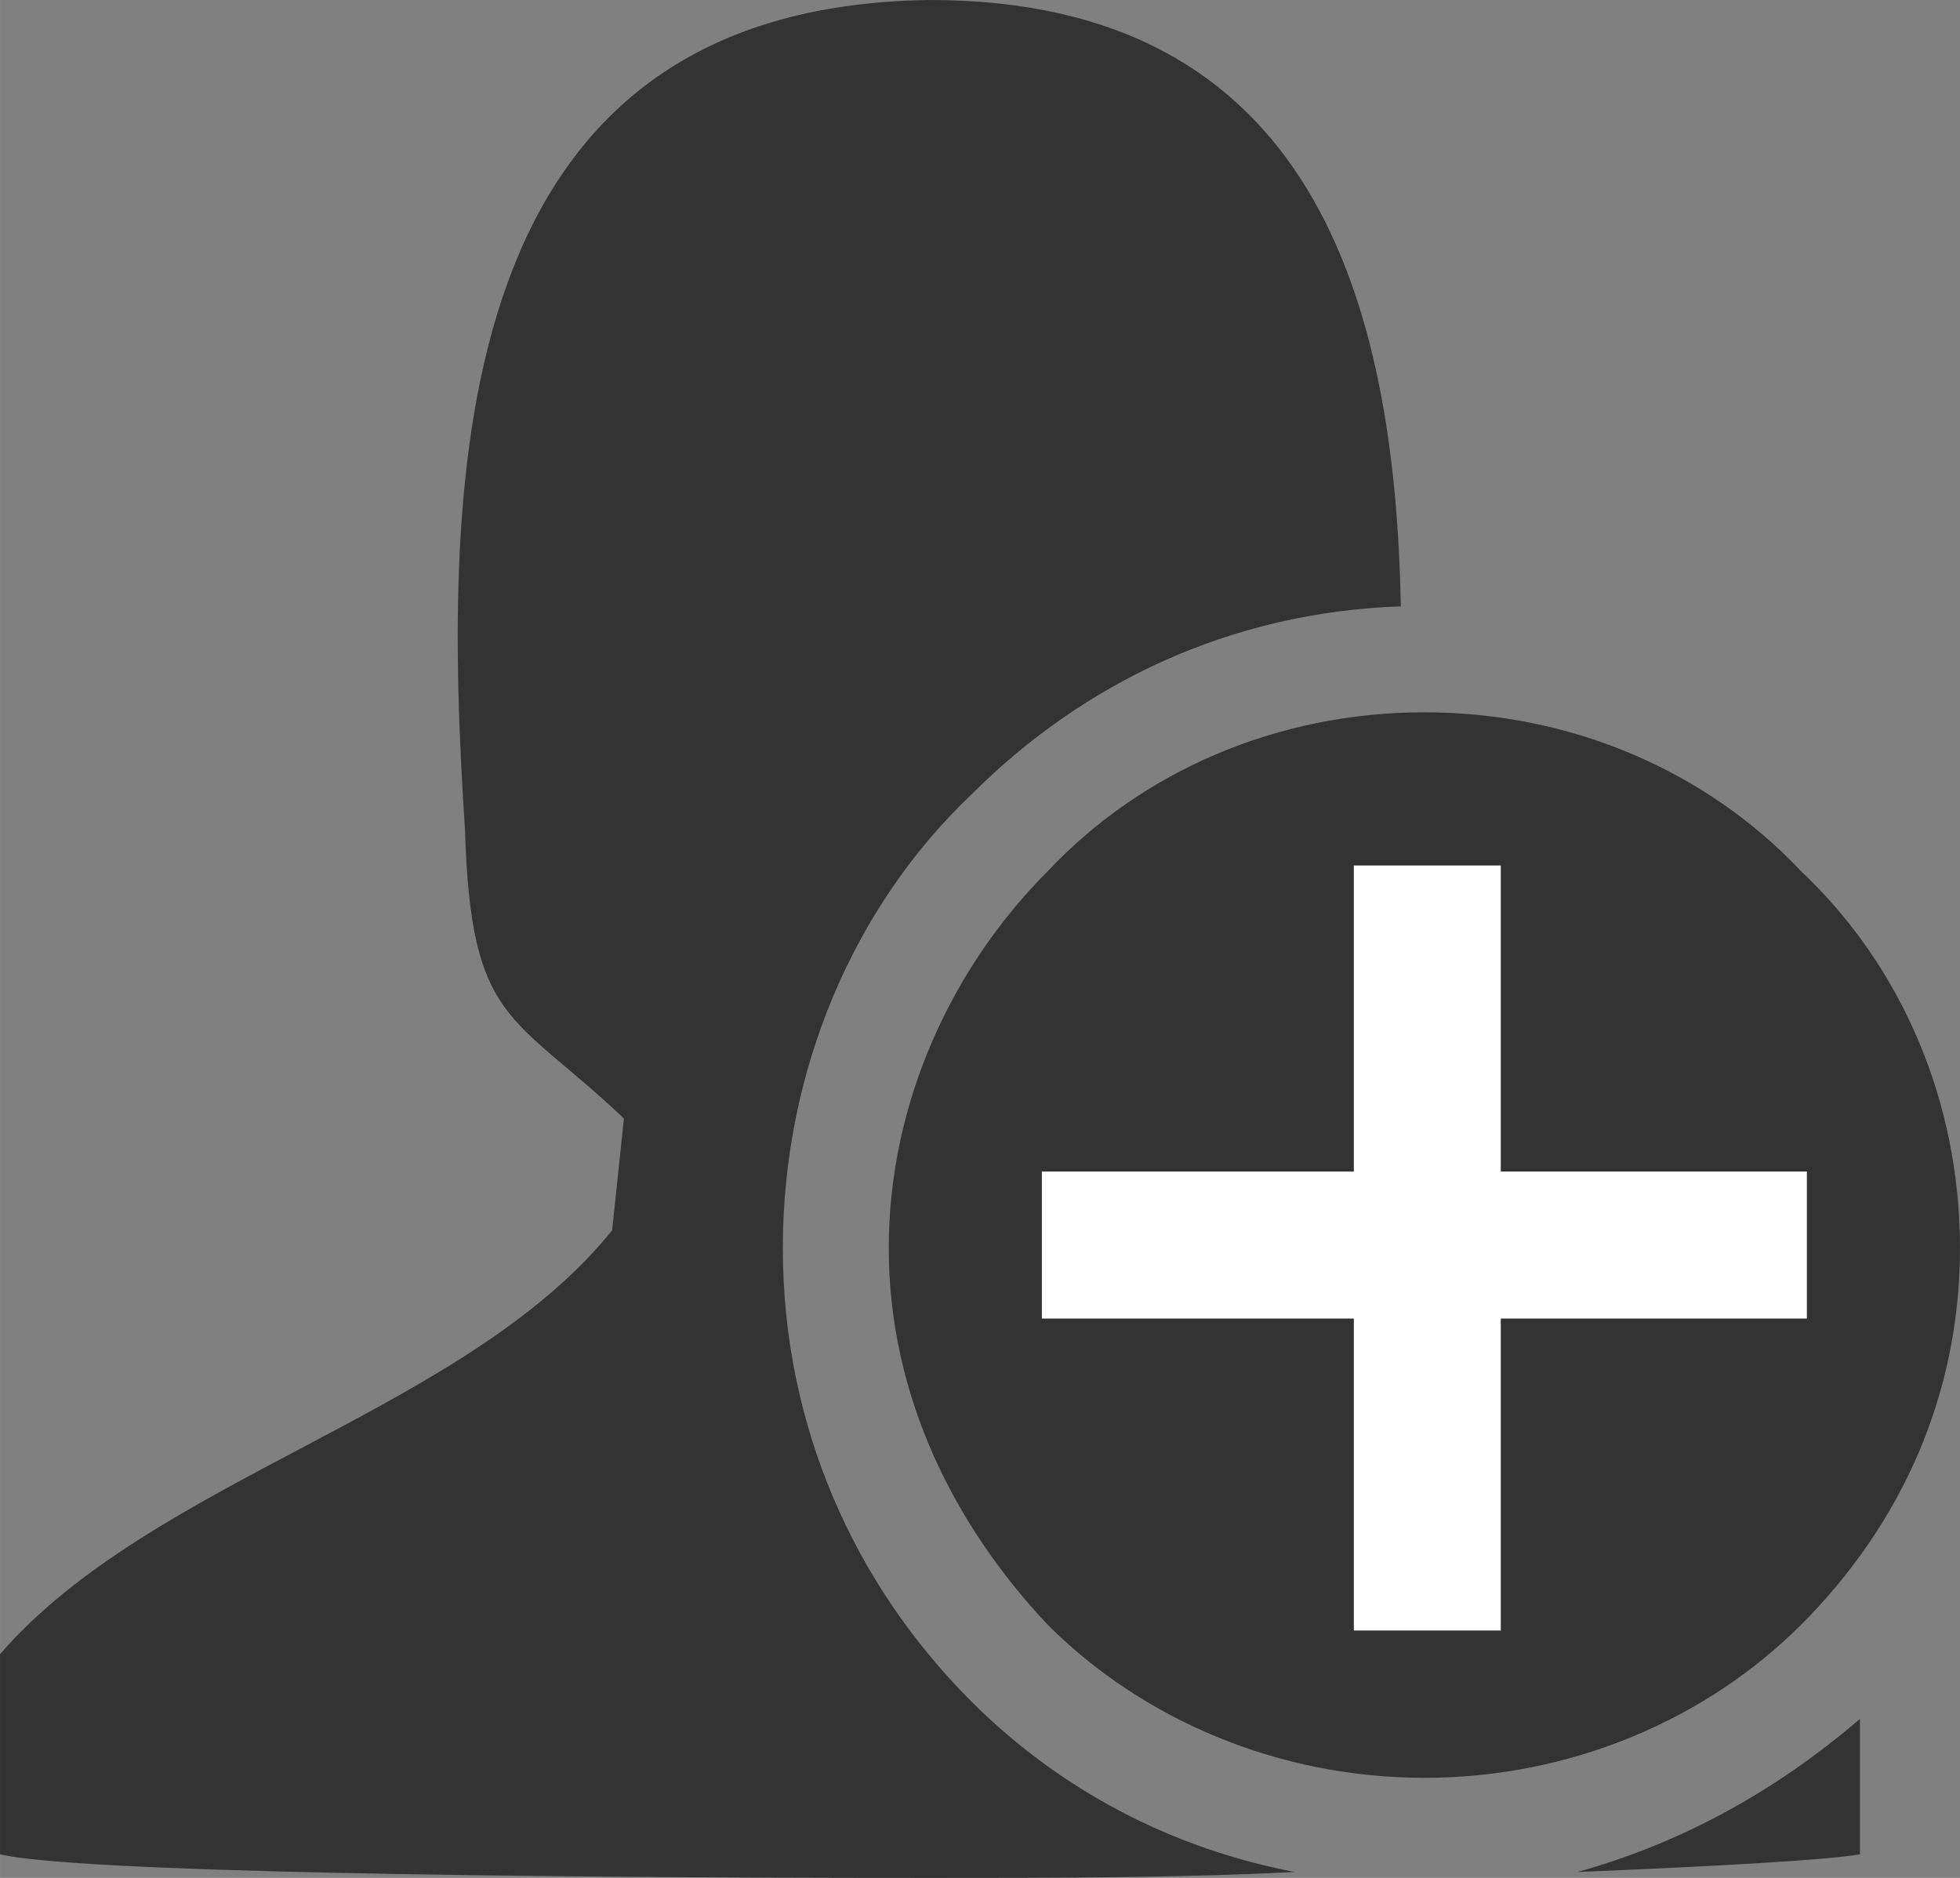 <?xml version="1.0" encoding="UTF-8"?>
<!DOCTYPE svg PUBLIC "-//W3C//DTD SVG 1.0//EN" "http://www.w3.org/TR/2001/REC-SVG-20010904/DTD/svg10.dtd">
<!-- Creator: CorelDRAW X7 -->
<svg xmlns="http://www.w3.org/2000/svg" xml:space="preserve" width="1070px" height="1025px" version="1.0" shape-rendering="geometricPrecision" text-rendering="geometricPrecision" image-rendering="optimizeQuality" fill-rule="evenodd" clip-rule="evenodd"
viewBox="0 0 333 319"
 xmlns:xlink="http://www.w3.org/1999/xlink">
 <rect x="0" y="0" width="333" height="319" fill="#808080" stroke="none"/>
 <g id="Layer_x0020_1">
  <path fill="#333333" d="M307 275c0,0 -1,1 -1,1 0,0 1,-1 1,-1zm-129 -127c0,-1 0,-1 1,-1 -1,0 -1,0 -1,1zm1 -1c0,-1 0,-1 0,-1 0,0 0,0 0,1zm1 -1c0,0 0,0 0,-1 0,1 0,1 0,1zm1 -2c1,0 1,0 1,0l-1 0zm135 148l0 23c-6,1 -24,2 -48,3 18,-5 34,-14 48,-26zm-96 26c-20,1 -41,1 -62,1 -73,0 -145,-1 -158,-4l0 -34c26,-30 79,-41 104,-72l2 -19c-19,-18 -26,-16 -27,-49 -4,-61 -3,-140 79,-141 65,0 79,51 80,103 -29,1 -54,13 -73,32 -20,19 -32,47 -32,77 0,30 12,57 32,77 15,15 34,25 55,29z"/>
  <polygon fill="#FEFEFE" points="182,204 234,204 234,151 250,151 250,204 302,204 302,220 250,220 250,272 234,272 234,220 182,220 "/>
  <polygon fill="#FEFEFE" fill-rule="nonzero" points="182,199 230,199 230,151 230,147 234,147 250,147 255,147 255,151 255,199 302,199 307,199 307,204 307,220 307,224 302,224 255,224 255,272 255,277 250,277 234,277 230,277 230,272 230,224 182,224 177,224 177,220 177,204 177,199 "/>
  <path fill="#333333" d="M306 148c-16,-17 -39,-27 -64,-27 -25,0 -48,10 -64,27 -16,16 -27,39 -27,64 0,25 11,47 27,64 16,16 39,26 64,26 25,0 48,-10 64,-26 17,-17 27,-39 27,-64 0,-25 -10,-48 -27,-64zm-124 51l48 0 0 -48 0 -4 4 0 16 0 5 0 0 4 0 48 47 0 5 0 0 5 0 16 0 4 -5 0 -47 0 0 48 0 5 -5 0 -16 0 -4 0 0 -5 0 -48 -48 0 -5 0 0 -4 0 -16 0 -5 5 0z"/>
 </g>
</svg>
